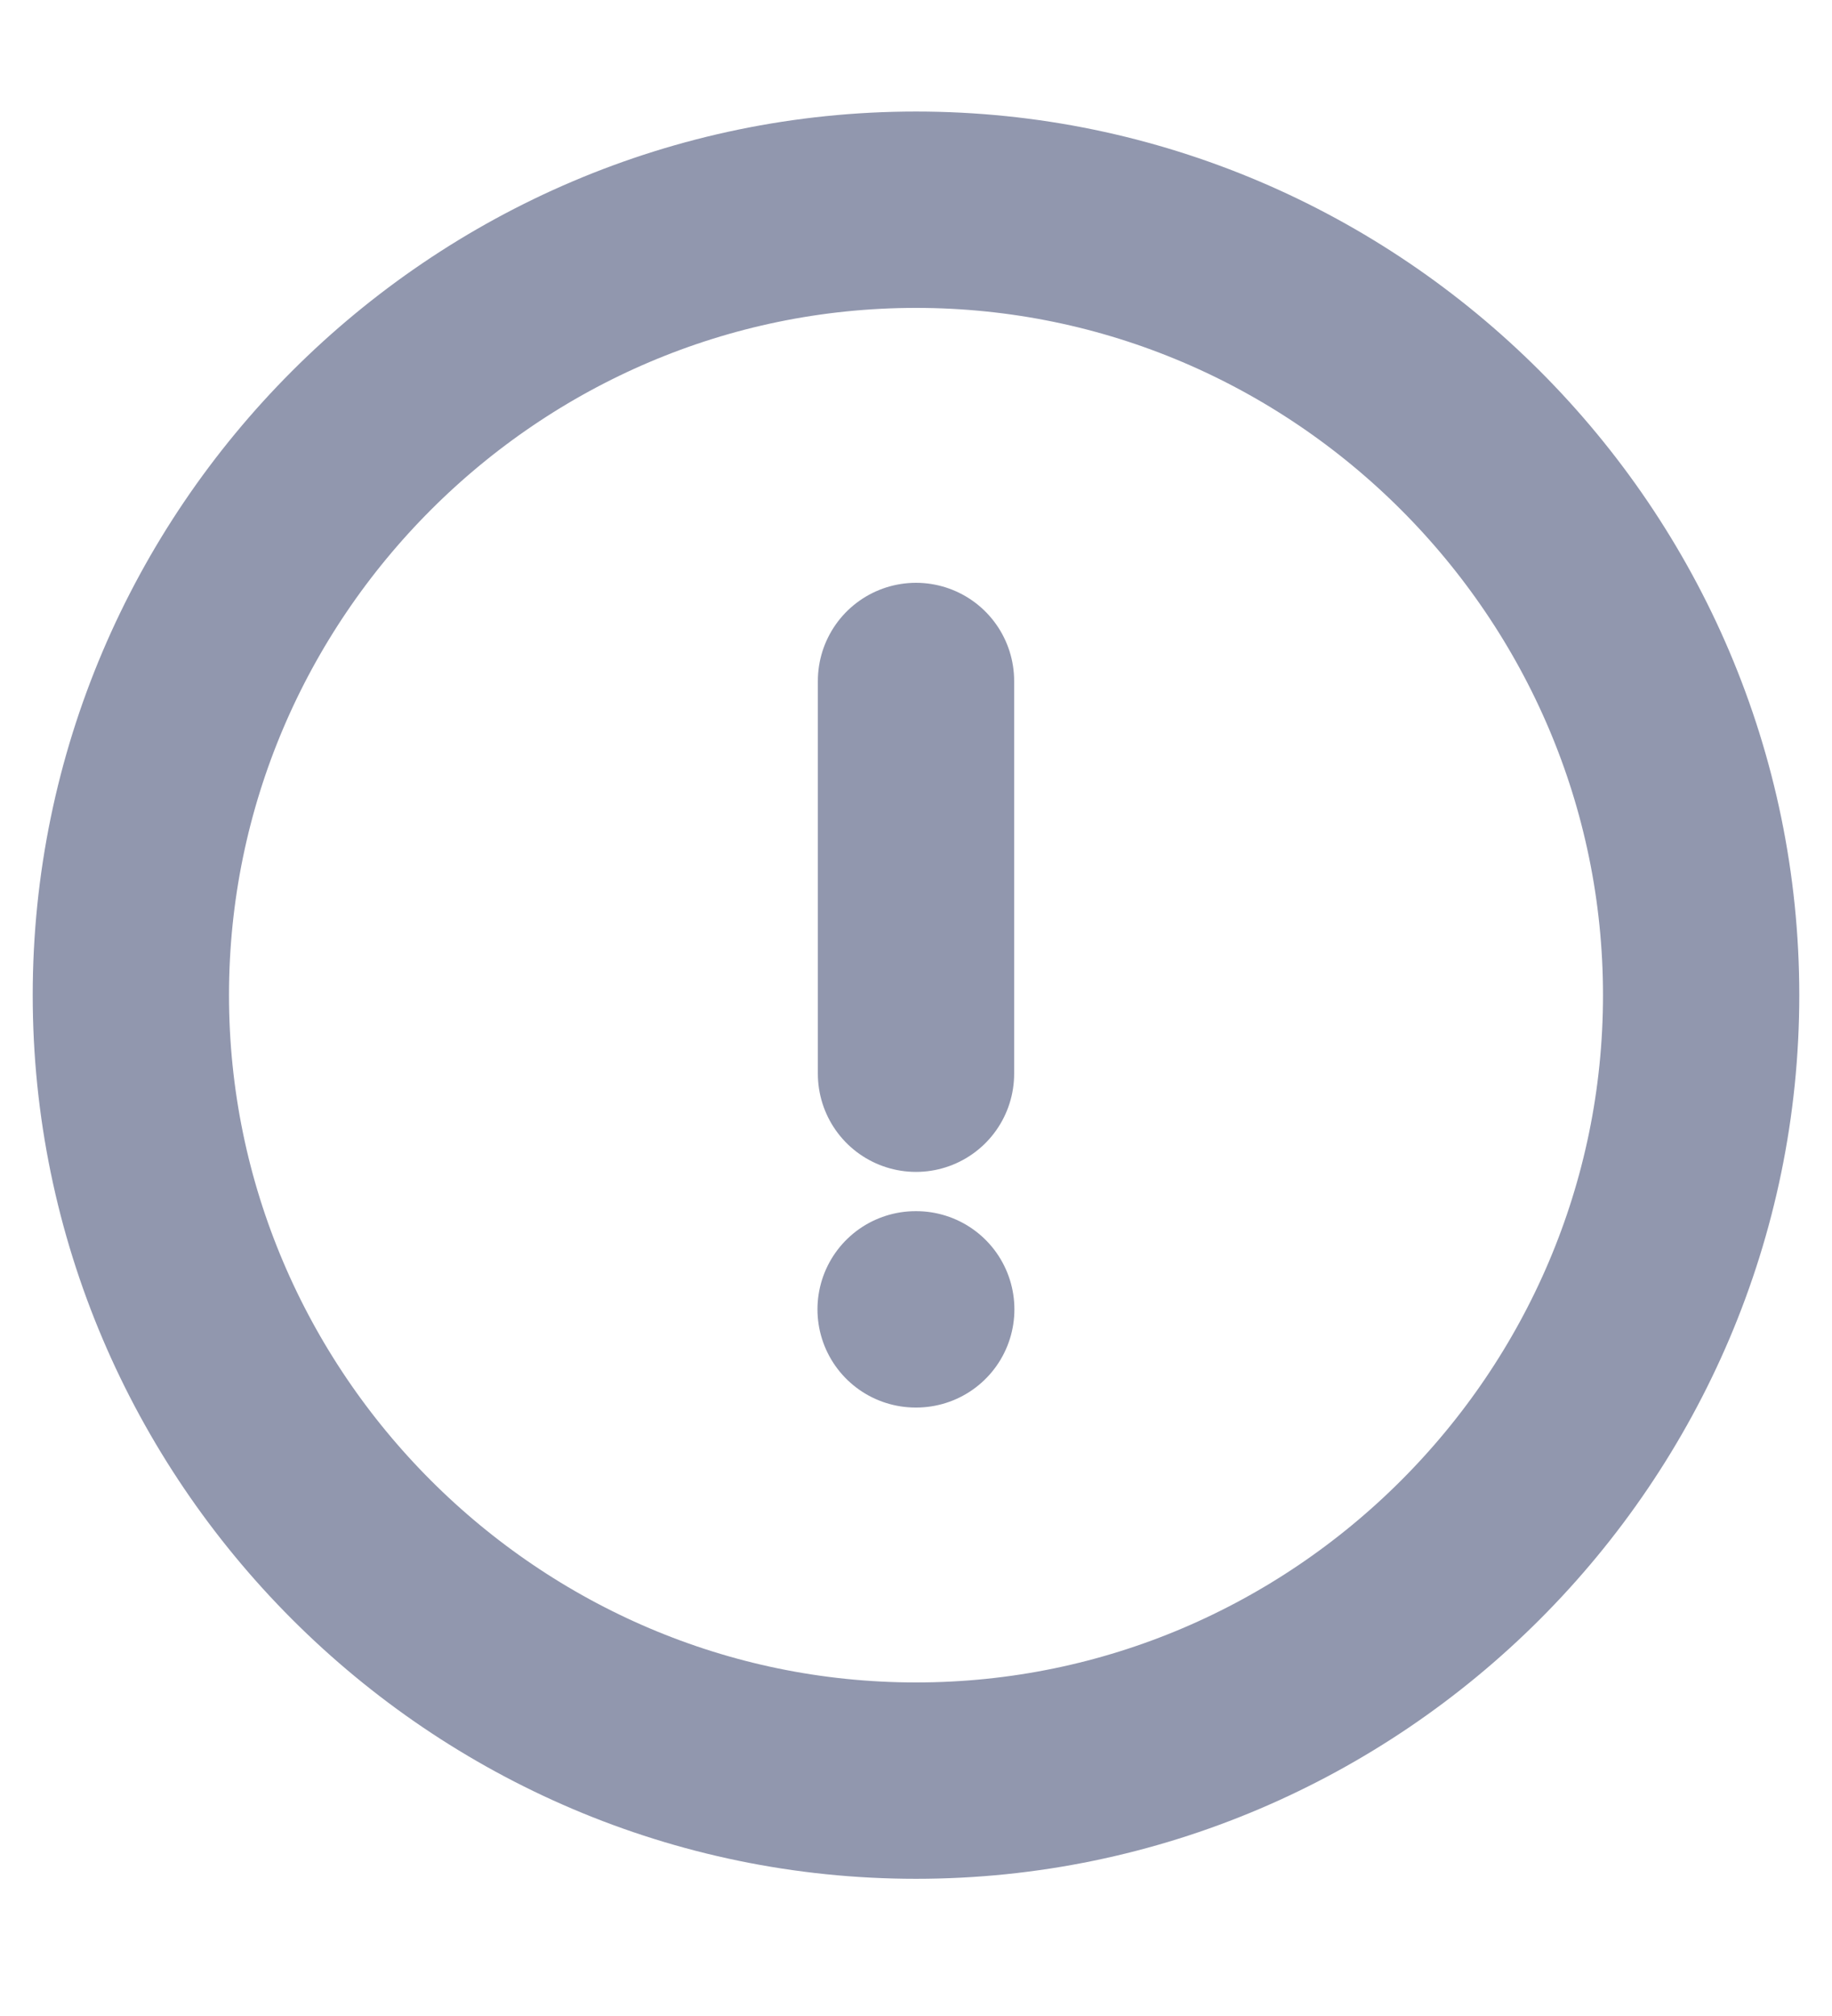 <svg width="20" height="22" viewBox="0 0 14 15" fill="none" xmlns="http://www.w3.org/2000/svg">
<path d="M7 5.002V8.002M6.997 9.802H7.002M7 13.402C10.3 13.402 13 10.702 13 7.402C13 4.102 10.3 1.402 7 1.402C3.7 1.402 1 4.102 1 7.402C1 10.702 3.7 13.402 7 13.402Z" stroke="#9197AE" stroke-width="1.5" stroke-linecap="round" stroke-linejoin="round"/>
</svg>
